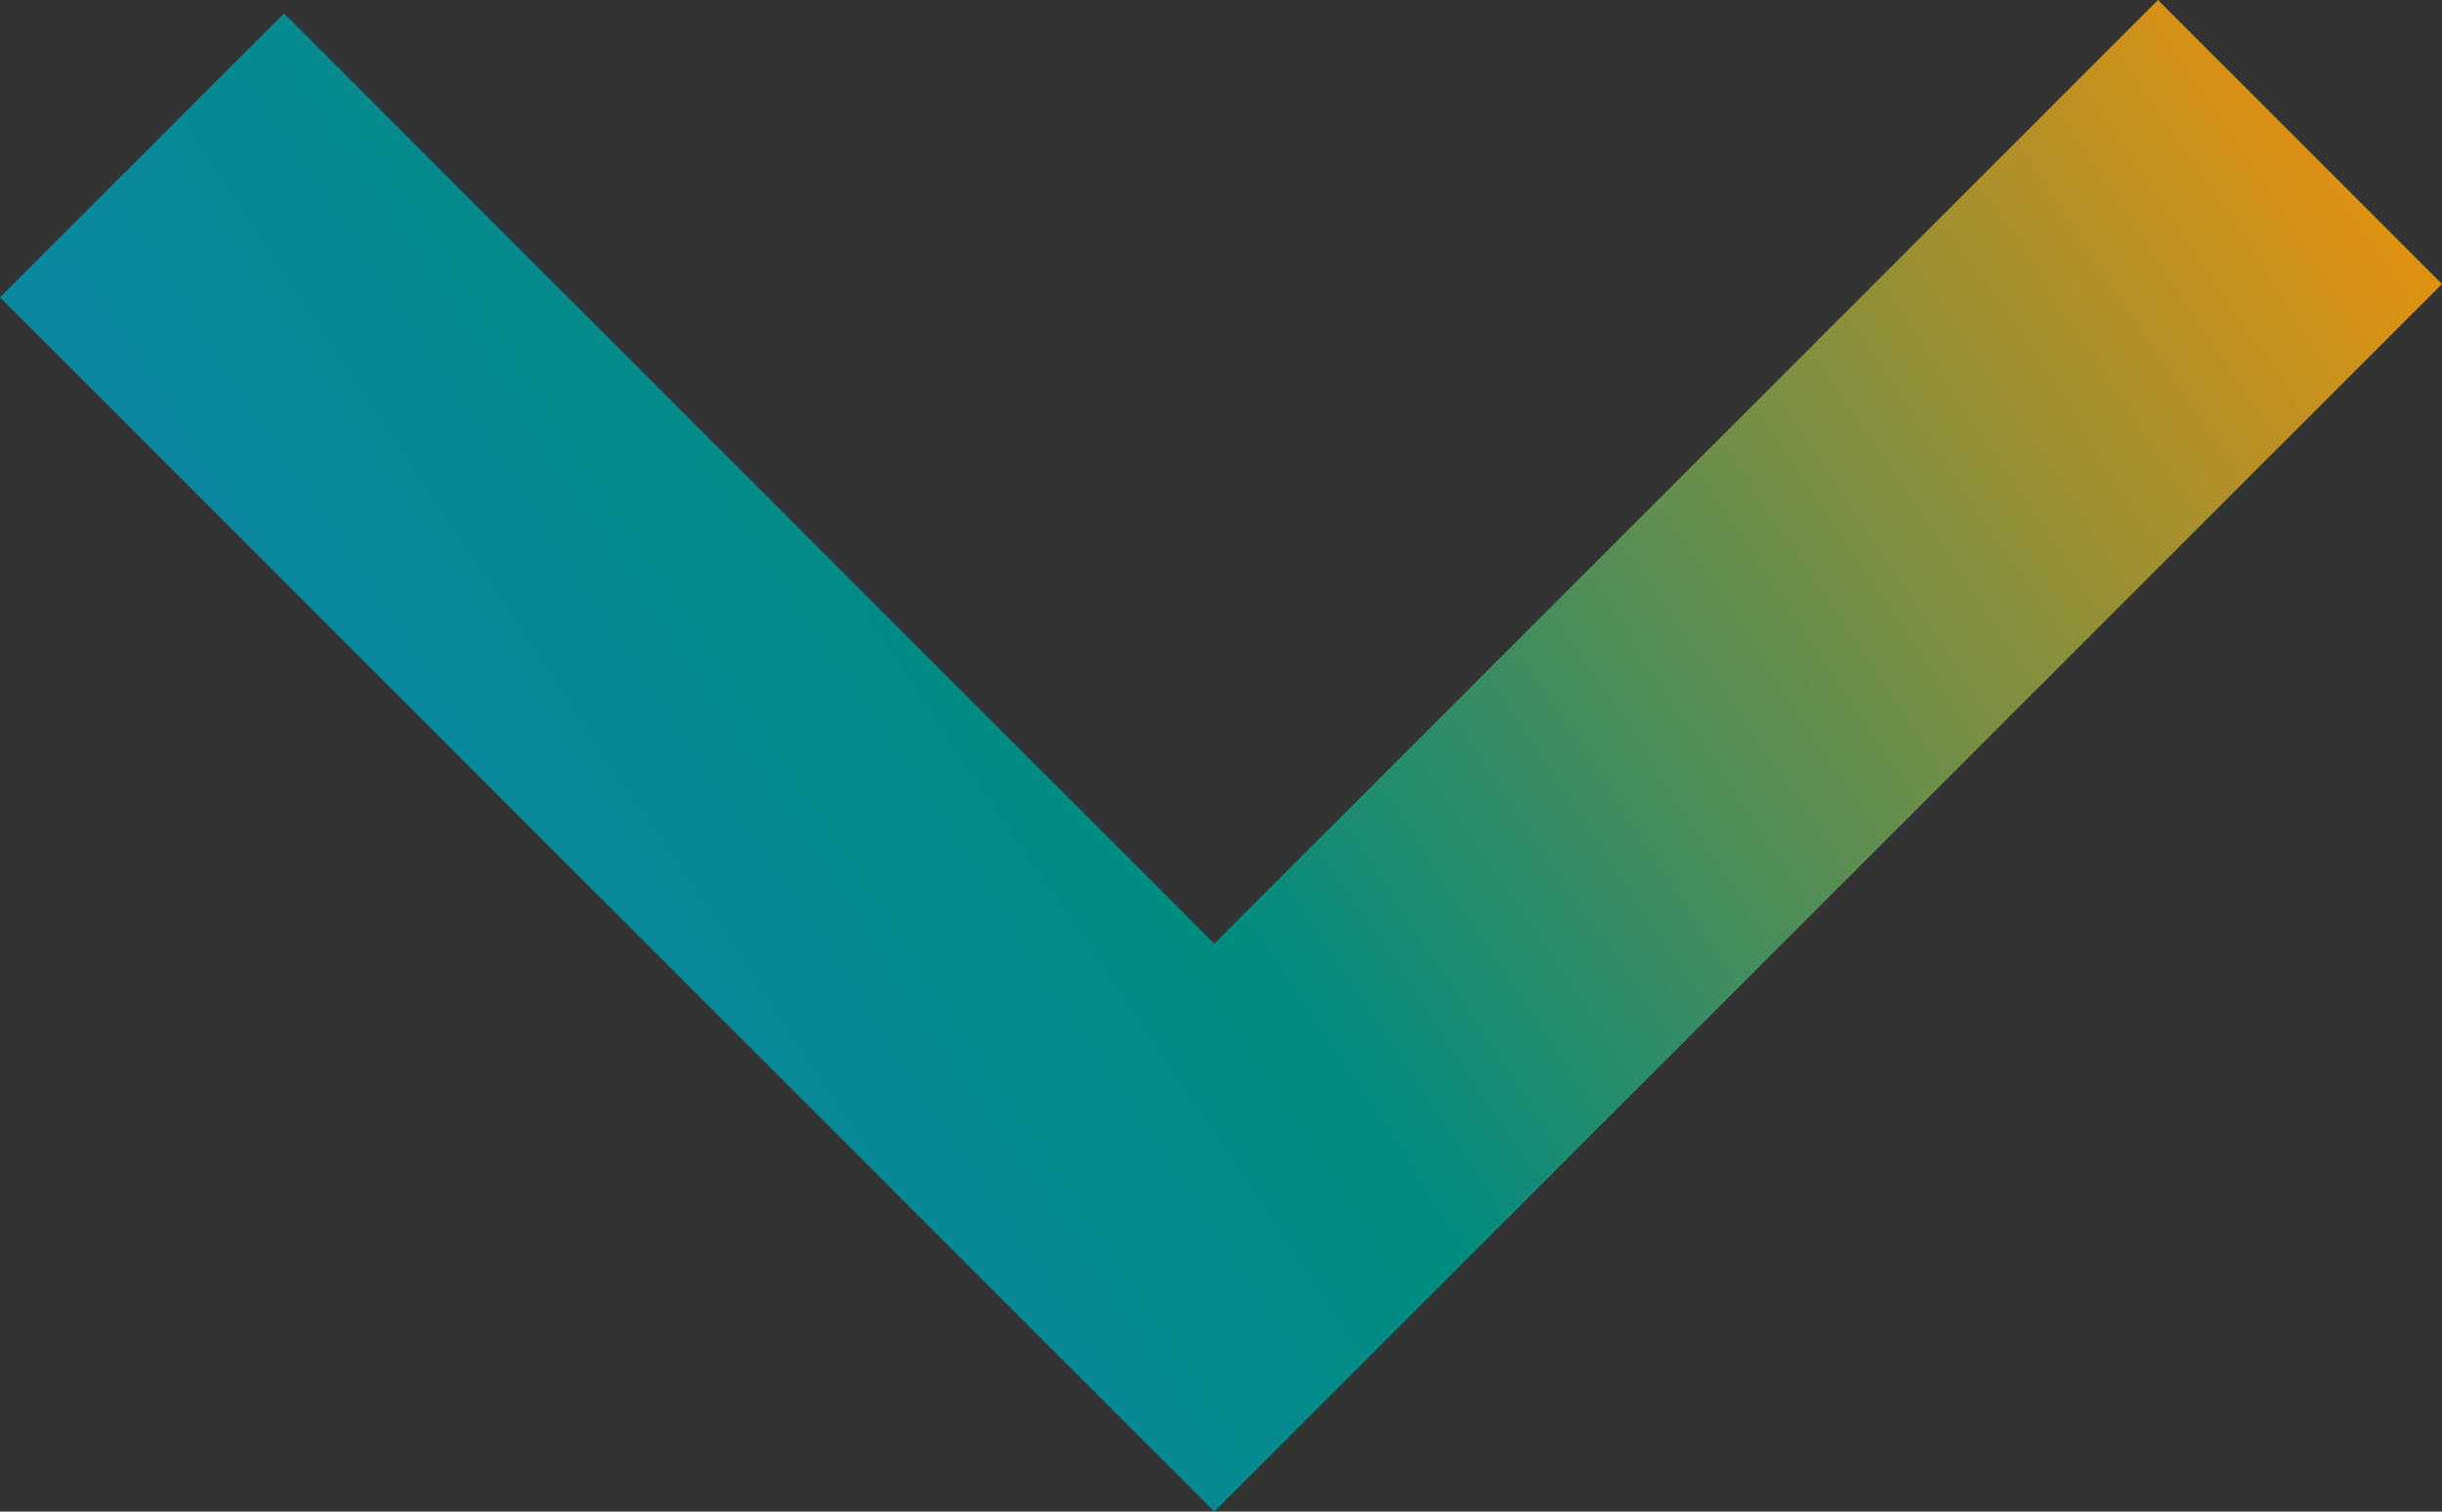 <svg xmlns="http://www.w3.org/2000/svg" width="72.877" height="45.113"><rect width="100%" height="100%" fill="#333333" stroke="none"/><defs><linearGradient id="A" y1="1" x2="1.211" y2=".5"><stop offset="0" stop-color="#fff"/><stop offset="0" stop-color="#1882c5"/><stop offset=".468" stop-color="#008c80"/><stop offset="1" stop-color="#fe9201"/></linearGradient><clipPath id="B"><path d="M36.24,28.162,8.476.4,0,8.872,36.24,45.113,72.877,8.476,64.4,0Z" fill="url(#A)"/></clipPath></defs><g clip-path="url(#B)"><path fill="url(#A)" d="M0 0h72.877v45.113H0z"/></g></svg>